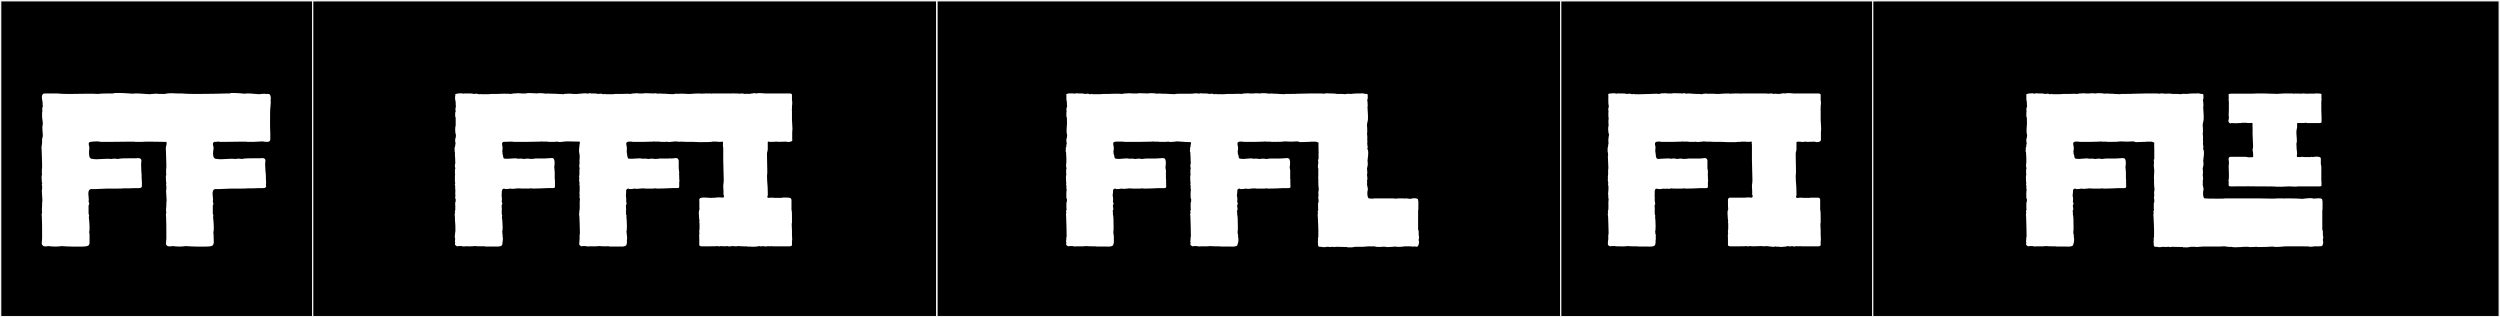 <?xml version="1.0" encoding="utf-8"?>
<!-- Generator: Adobe Illustrator 16.0.4, SVG Export Plug-In . SVG Version: 6.00 Build 0)  -->
<!DOCTYPE svg PUBLIC "-//W3C//DTD SVG 1.1//EN" "http://www.w3.org/Graphics/SVG/1.1/DTD/svg11.dtd">
<svg version="1.1" id="Layer_1" xmlns="http://www.w3.org/2000/svg" xmlns:xlink="http://www.w3.org/1999/xlink" x="0px" y="0px"
	 width="1891px" height="240px" viewBox="0 0 1891 240" enable-background="new 0 0 1891 240" xml:space="preserve">
<rect x="0" y="0" width="1891" height="240" fill="#808080" stroke="none"/>
<g>
	<rect y="1" width="238" height="239"/>
	<g>
		<path fill="#F2F2F2" d="M238,1v238H1V1H238 M239,0H0v240h239V0L239,0z"/>
	</g>
</g>
<g>
	<rect x="709" y="1" width="473" height="239"/>
	<g>
		<path fill="#F2F2F2" d="M1182,1v238H709V1H1182 M1183,0H708v240h475V0L1183,0z"/>
	</g>
</g>
<g>
	<rect x="1180" y="1" width="238" height="239"/>
	<g>
		<path fill="#F2F2F2" d="M1418,1v238h-237V1H1418 M1419,0h-239v240h239V0L1419,0z"/>
	</g>
</g>
<g>
	<rect x="1417" y="1" width="473" height="239"/>
	<g>
		<path fill="#F2F2F2" d="M1890,1v238h-473V1H1890 M1891,0h-475v240h475V0L1891,0z"/>
	</g>
</g>
<g>
	<rect x="236" y="1" width="472" height="239"/>
	<g>
		<path fill="#F2F2F2" d="M708,1v238H237V1H708 M709,0H236v240h473V0L709,0z"/>
	</g>
</g>
<g>
	<path fill="#FFFFFF" d="M204.446,104.73v0.555c0,1.665-1.11,2.035-2.59,2.035c-1.11,0-2.22-0.186-3.33-0.37
		c-1.665,0-5.365,0.37-7.03,0.37h-4.44c-0.37,0-0.555-0.186-0.74-0.186h-2.775c-4.44,0-9.25,0.186-13.505,0.186h-3.885
		c-0.555-0.555-2.775,0.185-4.07,0c-2.22,1.109-0.185,3.33-0.555,5.18c-0.185,1.109-0.37,2.405-0.37,3.516
		c0,2.034,0.37,3.699,1.85,4.069c1.295,0.185,2.59,0.37,3.885,0.37c2.59,0,5.365-0.37,7.955-0.37c1.11,0,2.22,0,3.33,0.185
		c1.48-0.369,3.33-0.369,4.625,0c2.405-0.555,5.92-0.555,9.25-0.555h4.81c1.665-0.37,4.255-0.186,3.885,2.035
		c-0.185,0.925-0.185,1.85-0.185,2.96c0,2.59,0.37,5.735,0.555,7.955v2.034c0,0.556,0.37,4.625,0,4.625
		c0,0.186,0.185,1.295,0.185,1.295c0.185,2.035-2.96,1.666-3.145,1.666h-2.405c-2.775,0.185-5.55,0.185-8.51,0.185
		c0,0.185-8.14,0.185-9.435,0.185h-2.22h-1.11c-2.775,0-5.92,0.37-8.88,0.37h-2.035h-0.555c-1.665,0-2.22,1.48-2.22,3.515
		c0,1.295,0.37,2.961,0.37,4.44c0,0.556-0.185,0.925-0.185,1.479c0.37,1.11,0.74,2.035,0,2.775v2.221v4.069
		c0.185,1.11,0.74,1.479,0.185,2.59c0,0,0.555,4.81,0.555,8.14c0,1.48,0,2.775-0.37,3.146c0.37,2.034,0.185,5.18,0.37,8.51
		c0,0.185-0.185,0.37-0.37,0.555v0.185c0,1.851-3.7,1.851-5.92,1.851h-6.845c-2.59,0-5.365-0.185-7.955-0.37
		c-1.48,0.186-2.96,0.37-4.625,0.37c-1.85,0-3.885-0.185-5.365-0.37c-1.11,0.186-3.885,0.555-4.255-0.369
		c-1.48-0.556-0.555-3.33-0.555-5.365v-4.256c0-3.699,0-7.954-0.185-11.84c0-0.924-0.37-2.59,0.185-3.515
		c-0.555-1.295,0-3.329,0-5.18v-2.22c0.185-0.74,0.185-1.48,0.185-2.405c0-2.035-0.37-4.069-0.37-6.104c0-0.74,0-1.295,0.185-2.035
		v-2.405c-0.37-0.185-0.185-1.665,0-2.034c0-0.186,0-0.371-0.185-0.371c0-1.479-0.185-2.774-0.185-3.885c0-0.74,0-1.479,0.37-2.22
		c0,0-0.185-0.185-0.185-0.37v-2.96c0.185-0.925,0.185-2.405,0.185-4.069c0-4.07-0.37-9.436-0.37-11.655
		c-0.37-1.851,1.11-3.7,0.37-5.55c-4.44,0-8.51-0.186-12.58-0.186c-2.22,0-4.255,0-6.475,0.186h-4.44
		c-0.185,0-0.555-0.186-0.74-0.186h-2.775c-4.625,0-11.84,0.186-17.205,0.186h-5.55c-0.185-0.186-1.48-0.37-2.775-0.37
		c-1.665,0-3.7,0.185-4.995,0.37c-2.405,0.555-0.37,3.33-0.74,5.18c-0.185,1.109-0.185,2.221-0.185,3.516
		c0,2.034,0.37,3.699,1.85,4.069c1.295,0.185,2.405,0.37,3.7,0.37c2.59,0,5.365-0.37,8.14-0.37c0.925,0,2.035,0,3.145,0.185
		c1.48-0.369,3.33-0.369,4.625,0c2.59-0.555,5.92-0.555,9.25-0.555h4.81c1.85-0.37,4.255-0.186,4.07,2.035
		c-0.185,0.925-0.185,2.035-0.185,3.33c0,2.59,0.185,5.365,0.37,7.585v2.034c0,0.556,0.37,4.625,0.185,4.625v1.295
		c0.185,2.035-2.96,1.666-3.145,1.666h-2.405c-2.775,0.185-5.55,0.185-8.51,0.185c0,0.185-8.14,0.185-9.435,0.185h-2.22h-0.925
		c-2.775,0-6.105,0.37-9.065,0.37h-2.035h-0.555c-1.665,0-2.22,1.48-2.22,3.515c0,1.295,0.37,2.961,0.37,4.44
		c0,0.556-0.185,0.925-0.185,1.479c0.555,1.11,0.74,2.035,0,2.775v2.221v4.069c0.185,1.11,0.74,1.479,0.185,2.59
		c0,0,0.555,4.81,0.555,8.14c0,1.48,0,2.775-0.37,3.146c0.37,0.925,0.37,2.405,0.37,3.7v2.404v2.405c0,0.185-0.185,0.37-0.185,0.555
		c0,2.035-3.885,2.035-5.92,2.035h-6.845c-2.775,0-5.55-0.185-8.14-0.37c-1.295,0.186-2.96,0.37-4.625,0.37
		c-1.85,0-3.885-0.185-5.365-0.37c-1.11,0.186-3.885,0.555-4.07-0.369c-1.665-0.556-0.74-3.33-0.74-5.365v-4.256
		c0-3.699,0-7.954-0.185-11.84c0-0.924-0.37-2.59,0.185-3.515c-0.37-1.295,0-3.329,0-5.18v-2.22c0.185-0.74,0.185-1.48,0.185-2.405
		c0-2.035-0.37-4.069-0.37-6.104c0-0.74,0-1.295,0.185-2.035v-2.405c-0.37-0.185-0.185-1.665,0.185-2.034
		c-0.185-0.186-0.185-0.371-0.37-0.371c0-1.479-0.185-2.774-0.185-3.885c0-0.74,0-1.479,0.37-2.22c0,0-0.185-0.185-0.185-0.37v-2.96
		c0.185-0.925,0.185-2.405,0.185-4.069c0-4.07-0.37-9.436-0.37-11.655c-0.37-1.665,0.37-3.515,0.37-5.365V105.1
		c0.37-0.924,0.555-1.85,0.555-2.774c0-1.851-0.37-3.7-0.37-5.55c0-0.555,0-1.295,0.185-1.85c0-0.371,0.185-0.926,0.185-1.295
		c0-1.851-0.555-3.886-0.555-5.551v-2.959c0.555-0.926-0.37-3.33,0.555-4.44c-0.185-1.11-0.185-2.22-0.185-3.515
		c-0.185-0.926-0.555-2.405-0.555-3.7c0-1.48,0.555-2.775,2.405-2.775h0.185h2.22h4.255h2.775c3.145,0.37,6.475,0.37,9.62,0.37
		c4.625,0,9.25-0.186,14.06-0.186c2.22,0,4.44,0,6.845,0.186c2.96-0.37,6.29-0.37,9.62-0.37h1.85c0.74-0.37,2.405-0.37,4.255-0.37
		c4.625,0,10.545,0.555,10.545,0.555c1.11-0.185,2.035-0.185,3.145-0.185c3.515,0,7.215,0.556,10.73,0.556v-0.186
		c0.37,0,2.59,0,2.59-0.186h2.22c0.37,0,1.48,0.186,1.48,0.186h4.07c1.295-0.37,3.145-0.555,4.995-0.555
		c1.85,0,3.7,0.185,4.995,0.185h2.96c4.07,0.37,8.325,0.37,12.58,0.37c7.215,0,14.615-0.186,21.83-0.37h2.035
		c0.185-0.37,1.11-0.37,2.59-0.37c3.33,0,8.51,0.555,8.51,0.555c0.925-0.185,1.85-0.185,2.775-0.185c2.96,0,5.92,0.556,9.25,0.556
		v-0.186c0.37,0,2.405,0,2.405-0.186h0.555c1.85,0.556,3.885-0.555,4.44,1.295c0.37,0.926,0.555,2.961,0.185,3.701
		c0.37,0.924,0,3.145,0,3.885c-0.37,2.959-0.37,7.584-0.37,11.84c0,3.515,0,7.029,0.185,9.25v2.404V104.73z"/>
	<path fill="#FFFFFF" d="M532.587,149.397c1.825,0,3.883,0.287,5.039,0.287l4.07-0.185c0.257-0.258,2.336-0.186,2.774-0.186
		c3.33,0.186,2.96,0.555,3.146-1.48c-0.186-0.185-0.37-0.369-0.37-0.555v-2.774l-0.186-3.7c0-1.688,0.37-1.981,0.37-4.811
		c0-2.774-0.185-6.289-0.185-7.215l-0.186-7.954v-0.74l-0.185-0.185h0.185v-8.141c-0.355-1.068-0.185-2.449-0.185-3.515
		c0-1.673,0.295-0.925-2.775-0.925c-0.925,0-1.665-0.186-2.404-0.186h-2.96c0,0.346-6.814,0.37-7.771,0.37h-2.22
		c-0.185,0-4.439-0.185-4.439-0.185h-4.625c-0.186,0-4.44-0.186-4.811-0.186c-0.74,0.186-3.145,0-3.885-0.185
		c-1.006,0-3.138,0.468-4.804,0.468c-0.665,0-1.255-0.075-1.671-0.283c-0.186,0-0.37,0.186-0.555,0.186h-4.256
		c-0.369,0-0.74-0.186-0.925-0.186h-2.774c-0.555,0-1.11,0-1.48-0.185c-0.37,0.185-0.555,0.185-0.925,0.185
		c-2.405,0-4.81,0.186-7.215,0.186h-7.585c-0.542,0-0.592-0.186-1.11-0.186c-0.99,0-2.022-0.119-2.96,0.186
		c-1.93,0.625-0.555,2.823-0.555,4.625c0,1.033-0.198,2.656,0,3.699c0.289,1.519,0.266,3.754,1.295,4.44h0.185
		c0-0.249,0.261-0.294,0.555,0h2.035c1.771,0,3.534-0.3,5.245-0.3c0.856,0,1.699,0.074,2.525,0.3h0.555
		c0.555-0.37,3.516,0.185,4.256,0.185c1.295-0.369,3.145-0.369,4.439,0c0.949,0,1.91-0.185,2.96-0.185
		c0.185-0.185,0.37-0.185,0.555-0.185h7.03c0.185-0.186,2.035,0,2.22,0c1.105,0,2.509-0.371,3.515-0.371
		c0.982,0,1.851,1.062,1.851,2.221v4.625c0,2.607,0.37,2.131,0.37,5.365h-0.186c0,0.414,0.186,0.732,0.186,0.925v2.22
		c0,0.851,0.185,1.443,0.185,2.22c0,0.185-0.185,0.37-0.185,0.37v3.885c0,0.74-0.718,0.926-1.48,0.926h-4.07
		c-3.408,0.147-7.156,0.369-10.545,0.369c-0.369,0-1.295,0-1.85-0.185c-0.74,0-1.48,0.185-2.035,0.185h-5.734
		c-0.186,0-0.37,0-0.555-0.185c-0.371,0.185-0.926,0.185-1.295,0c-1.42,0-2.829,0.392-4.346,0.392c-0.57,0-1.154-0.055-1.76-0.207
		c-1.383,0.346-2.61,0.37-4.07,0.37c-0.185,0-0.37-0.37-0.555-0.37c-1.11,0.186-1.48,0.37-1.85,1.295c0,1.48,0,2.59-0.185,4.07
		c0.185,0.555,0.37,3.885,0.185,4.439c0.37,1.11,0.555,2.035-0.185,2.775c0,2.561,0.185,1.75,0.185,3.516
		c0,0.185,0,0.555-0.185,0.739c0,0.556,0.37,1.295,0,2.035c0.185,1.11,0.74,1.479,0.37,2.59c0.143,0.428,0.402,3.997,0.402,7.05
		c0,1.921-0.103,3.637-0.402,4.235c0.185,0.185,0.185,0.37,0.185,0.739c0,1.322,0.391,2.393,0.391,3.94
		c0,0.58-0.055,1.228-0.206,1.979c0,0.699,0.206,2.014-0.185,2.405c0,1.831-2.054,2.062-4.032,2.062
		c-0.665,0-1.321-0.026-1.888-0.026h-6.845c-0.185,0-0.555-0.185-0.74-0.185c-0.989,0-1.917,0.013-2.844,0.013
		c-1.452,0-2.897-0.032-4.556-0.198c-1.068,0.178-2.182,0.221-3.318,0.221c-1.039,0-2.097-0.035-3.156-0.035
		c-1.295,0.185-2.775,0.185-3.515-0.186h-1.295h-1.11c-0.52,0.26-1.665,0.351-1.665-0.369c-1.364-0.455-0.74-1.623-0.74-3.146
		c0-0.556,0-1.479,0.185-2.22c-0.14,0-0.134-3.222,0.185-3.7c-0.197-4.34-0.071-8.438-0.37-12.58c-0.071-0.982-0.555-2.59,0-3.33
		c-0.37-0.37,0.127-1.649,0.185-2.405c0.127-1.648,0-3.33,0-4.994c0-0.744,0.185-1.788,0.185-2.775c-0.185-0.185-0.185-0.369,0-0.74
		c-0.555-0.185-0.37-1.109-0.185-1.664c-0.185-1.295-0.185-2.775,0-4.07v-3.7c-0.297-0.298-0.345-1.69,0-2.034
		c-0.414-0.415-0.585-3.301-0.185-3.701c-0.519-0.519,0-1.975,0-2.774v-3.33c0-0.493,0.185-0.905,0.185-1.479
		c-0.575-0.576-0.202-3.432,0-4.44c-0.185-0.185-0.185-0.37-0.185-0.555c0.126-1.007,0.208-2.093,0.208-3.179
		c0-1.265-0.111-2.529-0.393-3.666c-0.371-1.501,0.185-3.59,0.185-4.811c0-0.74,0.185-1.479,0.37-2.404
		c0-0.286-0.185-0.514-0.185-0.926c-3.33,0-9.25-0.185-10.175-0.185c-0.956,0-3.155,0.483-4.894,0.483
		c-0.7,0-1.326-0.078-1.766-0.299c-0.185,0-2.22,0.186-2.405,0.186h-4.44c-0.185,0-0.555-0.186-0.74-0.186h-2.775
		c-0.555,0-1.11,0-1.665-0.185c-0.185,0.185-0.555,0.185-0.74,0.185c-2.405,0-6.475,0.186-9.99,0.186h-10.36
		c-0.542,0-0.592-0.186-1.11-0.186c-0.925,0-5.55,0.186-6.66,0.186c-1.858,0.929-0.555,2.823-0.555,4.625
		c0,1.269-0.518,2.664,0,3.699c-0.4,0.8,0.37,1.487,0.37,2.59c0,0.74,0.37,1.48,0.925,1.851h0.185c0-0.249,0.261-0.294,0.555,0
		h2.035c1.826,0,3.479-0.298,5.172-0.298c0.847,0,1.704,0.074,2.598,0.298h0.555c0.555-0.37,3.515,0.185,4.07,0.185
		c1.48-0.369,3.33-0.369,4.625,0c1.038,0,1.712-0.185,2.96-0.185c0.185-0.185,0.37-0.185,0.555-0.185h7.03
		c1.432,0,4.695-0.371,5.735-0.371c1.537,0,1.981,1.821,1.981,3.75c0,1.104-0.146,2.243-0.316,3.096
		c0.185,2.59,0.37,1.658,0.37,4.439v4.07c0,0.555,0.185,1.295,0.185,1.665v4.81c0,0.74-0.717,0.926-1.48,0.926h-4.07
		c-3.408,0.147-7.156,0.369-10.544,0.369c-0.555,0-1.295,0-1.85-0.185c-0.74,0-1.48,0.185-2.035,0.185h-5.735
		c-0.185,0-0.37,0-0.555-0.185c-0.37,0.185-0.925,0.185-1.295,0c-1.42,0-2.829,0.392-4.346,0.392c-0.569,0-1.153-0.055-1.759-0.207
		c-1.352,0.338-2.718,0.37-4.07,0.37c-0.185,0-0.37-0.37-0.74-0.37c-2.316,0.387-1.55,2.967-1.85,5.365
		c0.185,0.555,0.37,3.885,0,4.439c0.555,1.11,0.74,2.035,0,2.775c0,2.561,0.185,1.75,0.185,3.516c0,0.185-0.185,0.555-0.185,0.739
		c0,0.556,0.37,1.295,0,2.035c0.185,1.11,0.74,1.479,0.185,2.59c0.162,0.485,0.575,4.579,0.575,7.763
		c0,1.586-0.103,2.947-0.39,3.522c0.185,0.185,0.185,0.37,0.185,0.739c0,2.035,0.37,0.926,0.185,3.146
		c0.596,1.193-0.185,3.814-0.185,5.18c0,1.831-2.15,2.062-4.104,2.062c-0.657,0-1.292-0.026-1.815-0.026h-6.845
		c-0.37,0-0.555-0.185-0.74-0.185c-0.992,0-1.979,0.016-2.969,0.016c-1.462,0-2.93-0.034-4.431-0.201
		c-1.053,0.176-2.227,0.217-3.413,0.217c-1.038,0-2.083-0.031-3.062-0.031c-1.295,0.185-2.775,0.185-3.515-0.186h-1.295h-1.11
		c-0.52,0.26-1.665,0.351-1.665-0.369c-1.295-0.371-0.925-1.111-0.74-2.221c0-0.213-0.185-0.512-0.185-0.925
		c0-0.556,0.185-1.479,0.185-2.22c-0.223-0.223-0.302-0.719-0.302-1.337c0-1.532,0.487-3.821,0.487-4.583
		c0-2.43-0.033-5.631-0.37-8.325v-2.035c-0.185-0.925-0.37-2.59,0.185-3.33c-0.555-0.37,0-1.665,0.185-2.405
		c-0.361-0.721,0-1.919,0-2.59c0-0.185-0.185-0.185-0.185-0.185v-2.22c0-0.37,0.37-0.555,0.37-0.926v-1.85
		c-0.465-0.465-0.471-1.547-0.185-2.404c-0.185-1.295-0.185-2.775,0-4.07l-0.185-0.186c0-0.369,0.185-0.531,0.185-0.74
		c0-0.185-0.185-0.185-0.185-0.369v-2.405c-0.487-0.487-0.18-1.67,0.185-2.034c-0.311-0.312-0.018-0.371-0.37-0.371v-3.33
		c0-0.942-0.157-1.748,0.185-2.774c0,0-0.185-0.185-0.185-0.37v-2.96c0-0.506,0.37-1.128,0.37-1.479c-0.818-0.818-0.246-3.21,0-4.44
		c-0.185-0.185-0.185-0.37-0.185-0.555c0.185-1.479-0.185-2.95-0.185-4.625v-2.22c-0.37-0.555-0.185-1.666-0.185-2.405
		c-0.464-0.929,0.37-1.687,0.37-2.405c0-0.74,0.185-1.479,0.37-2.404c0-0.186-0.37-0.371-0.37-0.556V105.1
		c0-0.369,0.185-0.555,0.37-0.555c0-0.977,0.185-1.498,0.185-2.404c-0.369-0.924-0.563-2.52-0.563-4.052
		c0-1.218,0.123-2.396,0.379-3.163v-5.92c0-0.371-0.37-0.556-0.37-0.926v-2.959c0-0.186,0.185-0.371,0.37-0.371
		c-0.185-1.109-0.37-3.145,0.185-4.069c-0.185-1.11-0.185-2.22-0.185-3.515c-0.304-1.215-0.824-3.719-0.185-4.996
		c-0.846-1.127,1.029-1.295,2.22-1.479c0.598-0.093,3.247-0.269,3.7,0.185h0.185c0.287-0.287,2.076-0.185,2.59-0.185h2.775
		c0.74,0,1.665,0.185,2.405,0.37c0.925-0.186,2.96-0.37,3.515,0.186h0.925c0.266-0.266,0.937,0,1.295,0h5.55
		c1.142-0.164,2.396-0.195,3.63-0.195c0.784,0,1.56,0.013,2.294,0.013c0.186,0,0.37-0.001,0.55-0.003
		c1.169-0.014,3.145-0.186,5.365-0.186c1.85,0,3.885,0,4.995,0.186c0.925-0.186,2.405-0.555,3.7-0.37c0.37-0.37,3.871-0.075,4.625,0
		c1.096,0.11,2.035,0,3.145,0c0.22-0.22,1.217-0.294,2.449-0.294c2.463,0,5.867,0.294,5.876,0.294c0.185,0,0.37-0.185,0.555-0.185
		c0.736,0,1.417-0.014,2.068-0.014c1.328,0,2.536,0.055,3.852,0.383c1.493-0.298,2.616,0,4.07,0c1.295,0,4.255,0,5.365,0.186
		c1.026,0,3.431,0.186,4.44,0.186v-0.186c0.73,0,1.62-0.3,2.22,0c0-0.186,0.185-0.186,0.37-0.186h2.22
		c0.37,0,3.515,0.371,3.885,0.186c0,0.238,4.363-0.37,5.365-0.37c0.299-0.149,3.7-0.216,3.7,0.185h0.185
		c0.288-0.287,2.227-0.547,2.59-0.185h2.775c0.925,0,1.665,0.185,2.405,0.37c0.925-0.186,2.96-0.37,3.7,0.186h0.74
		c0.262-0.263,1.023-0.271,1.295,0h5.55c1.186-0.17,2.549-0.207,3.873-0.207c0.909,0,1.8,0.018,2.603,0.021c0.026,0,0.053,0,0.081,0
		c1.264,0,2.924-0.141,4.453-0.141c0.764,0,1.495,0.035,2.126,0.141c1.11-0.186,2.59-0.555,3.7-0.37c0.555-0.37,2.034-0.185,2.774,0
		h3.33c0-0.138,0.881-0.183,2.069-0.183c2.378,0,5.987,0.183,6.256,0.183c0.556-0.37,1.851,0,2.59,0.185c1.493-0.298,2.616,0,4.07,0
		c1.295,0,2.405,0,3.515,0.186c1.026,0,3.431,0.186,4.44,0.186v-0.186c0.793,0,3.206-0.432,4.069,0c0-0.186,0.186-0.186,0.37-0.186
		h2.59c0.37,0,2.405,0,2.59,0.186l0.186-0.186l0.185,0.186h2.405c2.498-0.238,5.085-0.37,7.955-0.37v0.185
		c0,0,3.885-0.185,4.069-0.185h3.7c0.185,0,0.185,0.185,0.37,0.185c0.185-0.185,0.925-0.185,1.85-0.185h11.101
		c1.312,0,2.706-0.025,4.1-0.025c1.709,0,3.417,0.038,4.965,0.21c0.848-0.424,2.718-0.014,3.515,0.186
		c1.48-0.37,2.96,0.186,4.255-0.186c2.221-0.369,2.221-0.555,4.625-0.185c0.207-0.207,1.013-0.276,1.974-0.276
		c1.761,0,4.044,0.232,4.132,0.276h18.869c0.74,0,1.665,0.37,1.665,0.925v4.625c0.186,0,0.186,0.186,0.186,0.37v2.035
		c0,0.556-0.186,1.11-0.186,1.851v2.219c0,0.186-0.185,0.371-0.185,0.556s0.185,0.185,0.185,0.185v7.4c0,0.925,0.37,4.439,0.37,6.66
		c0,1.109-0.185,1.664-0.185,2.404v5.551c0.091,0.182,0.133,0.351,0.133,0.506c0,0.944-1.545,1.402-3.028,1.402
		c-0.628,0-1.245-0.082-1.729-0.244c-0.47,0-3.21,0.146-5.082,0.146c-0.936,0-1.654-0.036-1.763-0.146h-1.11
		c0,0.186-4.255,0.186-4.439,0.186c-0.37,0-1.48-0.74-1.48,0.369v5.551c0,0.555-0.37,1.48-0.555,2.404v2.775
		c0,5.18,0.185,4.811,0.185,9.436V131c0,0.74-0.185,0.925-0.185,2.035c0,5.057,0.555,6.815,0.555,12.209
		c0,1.216,0.216,2.93-0.37,3.516c0.189,1.322,0.89,0.74,3.7,0.74c0.74,0,1.479,0.185,2.22,0.185h4.81
		c0.415-0.415,4.399-0.319,5.365-0.185c1.287,0.178,2.22,0.428,2.22,1.85v7.4c0.37,0.739,0.37,3.33,0.37,5.549v4.256
		c-0.413,0,0,5.55,0,5.55v3.7c0,0.793,0.367,4.254,0,4.254v3.33c0,0.556-0.925,0.926-1.665,0.926h-11.84c-0.185,0-2.22,0-2.22-0.186
		c-0.653,0.326-1.103,0.186-1.85,0.186v-0.186c-1.168,0.26-2.957,0.557-4.07,0c-0.713,0.179-2.507,0.453-2.96,0
		c-1.438,0.359-3.144,0.524-4.913,0.524c-1.006,0-2.032-0.054-3.042-0.154c-0.555,0.185-1.109,0.185-1.479-0.185
		c-0.485,0.061-1.007,0.084-1.546,0.084c-1.828,0-3.87-0.27-5.484-0.27c-0.555,0-0.925,0.37-1.479,0.186
		c-0.999,0-1.678-0.186-2.59-0.186c-0.926,0.186-2.96,0.555-3.516,0c-0.823,0-1.267,0.186-2.035,0.186
		c-0.925,0-2.404-0.186-3.515-0.186v0.186c-0.592,0-1.498,0.166-1.85-0.186c-0.186,0.186-5.92,0.186-6.105,0.186h-6.29
		c-0.739,0-1.664-0.37-1.664-0.926v-4.81c0-1.651-0.295-2.817,0.185-4.255c-0.185,0-0.185-0.186-0.185-0.186v-2.034
		c0-0.185,0.185-0.37,0.185-0.74v-4.81h-0.185v-1.11h0.185c-0.11-0.553-0.524-3.67-0.524-6.094c0-1.125,0.089-2.101,0.34-2.601
		c0-0.186,0.185-0.186,0.185-0.371c-0.104-0.418-0.132-1.15-0.132-2.01c0-0.931,0.031-2.01,0.031-3.002
		c0-0.871-0.099-1.576-0.099-2.244C528.917,149.732,530.616,149.397,532.587,149.397z"/>
	<path fill="#FFFFFF" d="M997.348,150.795c-0.533-0.533,0-2.697,0-3.33c-0.37-1.295,0-2.96,0.185-4.256
		c-0.37-2.219-0.37-4.254-0.37-6.475c0-0.185,0-0.369,0.186-0.555h-0.186c-0.185-1.295,0-2.59,0-3.699v-4.996
		c-0.58-0.58-0.24-3.477,0-4.439c-0.185-0.925-0.369-2.404,0.186-2.775v-4.81c0,0,0-0.185,0.185-0.37
		c-0.185-0.185-0.185-0.185-0.185-0.369v-2.035c0-0.186-0.186-0.371-0.186-0.371h0.186v-1.109c-0.186-0.37,0-3.33,0-3.33
		l-2.035-0.74h-4.07c-0.366,0.367-1.565,0.086-2.22,0.186c-0.57,0.086-4.995,0.185-5.55,0.185c-0.185-0.185-2.22-0.555-2.22-0.555
		c-0.555,0-2.775,0.185-4.625,0.185c-2.59,0-2.96-0.185-4.44-0.185c-1.295,0-3.329,0.37-4.625,0.37
		c-0.369,0-0.555-0.186-0.739-0.186c-0.186,0-0.37,0.186-0.556,0.186h-4.439c-0.37,0-0.555-0.186-0.74-0.186h-2.96
		c-0.37,0-0.925,0-1.479-0.185c-0.186,0.185-0.556,0.185-0.926,0.185c-2.22,0-4.81,0.186-7.029,0.186h-7.77
		c-0.312,0-0.635-0.186-1.11-0.186c-0.99,0-2.062-0.18-2.96,0.186c-1.69,0.688-0.37,2.898-0.37,4.625c0,0.813-0.174,1.98-0.37,2.96
		c0.248,0.247,0.186,0.794,0.186,1.295c0.185,1.11,0.555,0.925,0.555,2.034c0,0.74,0.37,1.48,0.925,1.851c0-0.245,0.325-0.07,0.74,0
		c0.629,0.106,1.24,0.147,1.838,0.147c1.925,0,3.719-0.424,5.593-0.424c0.772,0,1.56,0.072,2.374,0.276h0.555
		c0.556-0.37,3.516,0.185,4.07,0.185c1.479-0.369,3.33-0.369,4.625,0c0.846,0,2.474-0.369,3.33-0.369h7.215
		c1.531,0.067,4.527-0.371,5.734-0.371c0,0,0.186,0.186,0.37,0.186c1.248,0,1.603,1.717,1.603,3.505
		c0,1.179-0.154,2.388-0.308,3.155c0.186,2.59,0.556,1.665,0.37,4.439v4.07c0,0.449,0.396,2.59,0,2.59
		c0.186,0.37,0.186,1.48,0.186,1.85h-0.186c0.324,0.324,0.186,1.419,0.186,2.035c0,0.74-0.718,0.926-1.48,0.926h-4.069
		c-3.457,0.191-7.279,0.369-10.73,0.369c-0.37,0-1.295,0-1.665-0.185c-0.74,0-1.665,0.185-2.035,0.185h-5.734
		c-0.186,0-0.37,0-0.556-0.185c-0.369,0.185-0.925,0.185-1.295,0c-1.381,0-2.773,0.397-4.305,0.397c-0.578,0-1.176-0.057-1.8-0.213
		c-1.352,0.338-2.717,0.37-4.07,0.37c-0.37,0-0.37-0.37-0.739-0.37c-1.11,0.186-1.48,0.37-1.665,1.295c0,1.48-0.186,2.59-0.37,4.07
		c0.37,0.555,0.555,3.885,0.185,4.439c0.556,1.11,0.74,2.035,0,2.775c0,2.03,0.899,3.171-0.185,4.255
		c0.185,0.556,0.37,1.295,0.185,2.035c0.454,2.722,0.556,4.612,0.556,9.989c0,1.851,0,3.516-0.186,3.886
		c0,2.331,0.554,1.683,0.37,3.885c0.412,0.824,0.333,4.478-0.37,5.18c0.166,1.823-1.946,2.068-3.919,2.068
		c-0.726,0-1.433-0.033-2.001-0.033h-6.66c-0.369,0-0.555-0.185-0.739-0.185c-0.926,0-1.864,0.011-2.801,0.011
		c-1.559,0-3.112-0.03-4.6-0.196c-1.223,0.175-2.375,0.215-3.542,0.215c-1.009,0-2.029-0.029-3.118-0.029
		c-1.295,0.185-2.59,0.185-3.329-0.186h-1.296h-1.109c-0.684,0.342-1.532,0.267-1.851-0.369c-1.109-0.371-0.739-1.111-0.555-2.221
		c-0.542-0.543,0-2.141,0-3.145c-0.384-0.385-0.111-0.814,0.186-1.11c0-4.991-0.215-10.188-0.37-15.17
		c-0.029-0.94-0.37-2.59,0.185-3.33c-0.555-0.37-0.185-1.665,0.186-2.405c-0.186-0.369-0.186-0.924-0.186-1.479v-3.515
		c0-0.37,0.37-0.555,0.37-0.926v-1.85c-0.185-0.185-0.37-0.369-0.185-0.74c-0.37-0.185-0.186-1.109-0.186-1.664
		c-0.238-1.667,0.186-3.579,0.186-4.996c0-0.185-0.186-0.185-0.186-0.369v-2.405c-0.514-0.514,0-1.731,0-2.405h-0.185
		c0-1.586-0.154-2.758-0.154-3.838c0-0.763,0.077-1.48,0.339-2.267c0,0-0.185-0.185-0.185-0.37v-2.96
		c0-0.429,0.121-1.231,0.37-1.479c-0.818-0.818-0.246-3.21,0-4.44c-0.186-0.185-0.186-0.37-0.186-0.555
		c0-1.743-0.031-3.567-0.185-5.55c-0.032-0.406-0.186-0.926,0-1.295c-0.556-0.555-0.37-1.666-0.186-2.405
		c-0.464-0.929,0.37-1.687,0.37-2.405c-0.185-0.74,0.186-1.479,0.37-2.404c-0.185-0.186-0.37-0.371-0.37-0.556
		c-3.33,0-9.435-0.555-10.175-0.555c-0.892,0-3.087,0.462-4.79,0.462c-0.677,0-1.276-0.072-1.685-0.277
		c-0.186,0-2.22,0.186-2.405,0.186H877.1c-0.37,0-0.556-0.186-0.74-0.186h-2.96c-0.37,0-0.925,0-1.48-0.185
		c-0.185,0.185-0.555,0.185-0.925,0.185c-2.22,0-6.475,0.186-9.805,0.186h-10.545c-0.311,0-0.635-0.186-1.11-0.186
		c-0.511,0-1.935-0.044-3.35-0.044c-1.435,0-2.858,0.046-3.31,0.229c-1.69,0.688-0.37,2.898-0.37,4.625
		c0,0.813-0.175,1.98-0.37,2.96c0.248,0.247,0.185,0.794,0.185,1.295c0.186,1.11,0.556,0.925,0.556,2.034
		c0,0.74,0.369,1.48,0.925,1.851c0-0.245,0.325-0.07,0.74,0c0.629,0.106,1.239,0.147,1.838,0.147c1.925,0,3.719-0.424,5.593-0.424
		c0.772,0,1.559,0.072,2.374,0.276h0.555c0.555-0.37,3.515,0.185,4.07,0.185c1.479-0.369,3.33-0.369,4.625,0
		c0.845,0,2.474-0.369,3.329-0.369h7.216c1.53,0.067,4.527-0.371,5.734-0.371c0,0,0.186,0.186,0.37,0.186
		c1.248,0,1.603,1.717,1.603,3.505c0,1.179-0.154,2.388-0.308,3.155c0.186,2.59,0.555,1.665,0.37,4.439v4.07
		c0,0.449,0.396,2.59,0,2.59c0.185,0.37,0.185,1.48,0.185,1.85h-0.185c0.323,0.324,0.185,1.419,0.185,2.035
		c0,0.74-0.717,0.926-1.479,0.926h-4.07c-3.472,0.175-7.268,0.369-10.729,0.369c-0.37,0-1.295,0-1.665-0.185
		c-0.74,0-1.665,0.185-2.035,0.185h-5.734c-0.186,0-0.37,0-0.556-0.185c-0.37,0.185-0.925,0.185-1.295,0
		c-1.381,0-2.773,0.397-4.305,0.397c-0.578,0-1.176-0.057-1.8-0.213c-1.353,0.338-2.718,0.37-4.07,0.37c-0.37,0-0.37-0.37-0.74-0.37
		c-1.109,0.186-1.479,0.37-1.665,1.295c0,1.48-0.185,2.59-0.369,4.07c0.369,0.555,0.555,3.885,0.185,4.439
		c0.555,1.11,0.74,2.035,0,2.775c0,2.03,0.899,3.171-0.185,4.255c0.185,0.556,0.369,1.295,0.185,2.035
		c0.453,2.722,0.555,4.612,0.555,9.989c0,1.851,0,3.516-0.185,3.886c0,2.263,0.37,1.722,0.37,3.885v4.625
		c0,0.185-0.186,0.37-0.37,0.555c0.166,1.823-1.946,2.068-3.919,2.068c-0.727,0-1.434-0.033-2.001-0.033h-6.66
		c-0.37,0-0.555-0.185-0.74-0.185c-0.925,0-1.863,0.011-2.8,0.011c-1.559,0-3.113-0.03-4.6-0.196
		c-1.224,0.175-2.375,0.215-3.542,0.215c-1.009,0-2.029-0.029-3.118-0.029c-1.295,0.185-2.59,0.185-3.33-0.186h-1.295h-1.109
		c-0.737,0.369-1.557,0.217-1.851-0.369c-1.109-0.371-0.74-1.111-0.555-2.221c-0.543-0.543,0-2.141,0-3.145
		c-0.384-0.385-0.111-0.814,0.185-1.11c0-4.991-0.214-10.188-0.37-15.17c-0.029-0.94-0.369-2.59,0.186-3.33
		c-0.555-0.37-0.186-1.665,0.185-2.405c-0.185-0.369-0.185-0.924-0.185-1.479v-3.515c0-0.37,0.37-0.555,0.37-0.926v-1.85
		c-0.186-0.185-0.37-0.369-0.186-0.74c-0.37-0.185-0.185-1.109-0.185-1.664c-0.238-1.667,0.185-3.579,0.185-4.996
		c0-0.185-0.185-0.185-0.185-0.369v-2.405c-0.514-0.514,0-1.731,0-2.405h-0.186c0-1.586-0.153-2.758-0.153-3.838
		c0-0.763,0.076-1.48,0.339-2.267c0,0-0.186-0.185-0.186-0.37v-2.96c0-0.429,0.122-1.231,0.37-1.479
		c-0.847-0.848-0.185-3.508-0.185-4.995c0-1.743-0.031-3.567-0.186-5.55c-0.031-0.406-0.185-0.926,0-1.295
		c-0.555-0.555-0.369-1.666-0.185-2.405c-0.464-0.929,0.37-1.687,0.37-2.405c-0.186-0.74,0.185-1.479,0.37-2.404
		c-0.186-0.186-0.37-0.371-0.37-0.556V105.1c0-0.369,0.185-0.555,0.37-0.555c0-0.74,0-1.295,0.185-1.85v-0.555
		c-0.308-0.77-0.405-1.996-0.405-3.269c0-1.468,0.13-2.995,0.221-3.946c0.062-0.656,0.083-1.334,0.083-2.014
		c0-1.357-0.083-2.717-0.083-3.906c0-0.371-0.37-0.556-0.37-0.926v-2.959c0-0.186,0.185-0.371,0.185-0.371
		c-0.185-1.109-0.37-3.145,0.37-4.069c-0.185-1.11-0.185-2.22-0.185-3.515c-0.186-0.74-0.37-1.666-0.37-2.405V72.17
		c-0.089-0.177-0.13-0.334-0.13-0.474c0-0.896,1.69-1.056,3.317-1.056c0.91,0,1.8,0.05,2.362,0.05c0.185,0,0.37,0,0.555,0.185h0.186
		c0.309-0.309,2.259-0.477,2.404-0.185h2.96c0.74,0,1.665,0.185,2.405,0.37c0.925-0.186,2.96-0.37,3.515,0.186h0.74
		c0.436-0.219,1.126-0.354,1.48,0h5.55c1.127-0.162,2.479-0.188,3.811-0.188c0.668,0,1.331,0.007,1.957,0.007
		c0.242,0,0.479-0.001,0.707-0.004c1.17-0.014,3.146-0.186,5.365-0.186c1.85,0,3.885,0,4.81,0.186c1.11-0.186,2.59-0.555,3.7-0.37
		c0.555-0.37,4.047,0,4.81,0h3.146c0-0.142,0.925-0.188,2.158-0.188c2.467,0,6.166,0.188,6.166,0.188
		c0.186,0,0.37-0.185,0.556-0.185c0.748,0,1.428-0.012,2.07-0.012c1.349,0,2.533,0.053,3.85,0.381c1.385-0.346,2.745,0,4.069,0
		c1.11,0,4.255,0,5.365,0.186c1.026,0,3.431,0.186,4.44,0.186v-0.186c0.503,0,1.795-0.239,2.034,0
		c0.186-0.186,0.186-0.186,0.37-0.186h9.436c0.722,0,1.385-0.016,2.22-0.185c0.438-0.089,3.254-0.261,3.7,0.185h0.185
		c0.31-0.309,2.259-0.477,2.405-0.185h2.96c0.739,0,1.665,0.185,2.404,0.37c0.926-0.186,2.96-0.37,3.516,0.186h0.739
		c0.436-0.219,1.126-0.354,1.48,0h5.55c1.146-0.164,2.51-0.193,3.858-0.193c0.756,0,1.507,0.009,2.213,0.009
		c0.137,0,0.271,0,0.403-0.001c1.083-0.007,2.876-0.143,4.422-0.143c0.792,0,1.52,0.035,2.054,0.143
		c1.109-0.186,2.59-0.555,3.699-0.37c0.556-0.37,2.197,0,2.96,0h3.146c0.185-0.37,3.885,0,4.625,0c0.185,0,0.37-0.185,0.555-0.185
		c0.749,0,1.429-0.012,2.071-0.012c1.348,0,2.533,0.053,3.849,0.381c1.386-0.346,2.746,0,4.07,0c1.109,0,2.404,0,3.515,0.186
		c1.026,0,3.431,0.186,4.44,0.186v-0.186h3.885c0.185,0,4.439-0.186,4.625,0c0.185-0.186,0.185-0.186,0.37-0.186h2.404
		c0,0,5.92-0.185,8.325-0.185h7.77l2.405,0.185c0.925-0.555,3.145-0.185,4.625-0.185c1.479,0,3.515,0,4.995,0.37
		c0.579,0,1.506-0.013,2.471-0.013c1.521,0,3.137,0.032,3.634,0.198c1.48-0.371,2.96-0.371,4.44-0.186
		c1.479-0.186,3.145-0.37,4.994-0.37h2.405c0.74-0.247,2.848,0.036,3.515,0.37c0.926-0.186,1.851,0,1.851,0.74v2.775
		c0,0.185-0.186,0.555-0.37,0.739c0.185,2.59,0.37,2.035,0.37,4.625c0,0.185,0,0.556-0.186,0.74c0,2.679,0.37,4.186,0.37,6.475v2.96
		c0,1.275-0.739,2.98-0.739,4.439c0.235,2.123,0.185,3.646,0.185,5.735c0,0.185,0,0.185-0.185,0.37
		c0.185,1.665,0.369,3.33,0.185,4.995c0.185,0.925,0.185,1.85,0,2.774c0,1.48,0.74,3.146,0,4.256
		c0.577,0.432,0.761,1.539,0.761,2.855c0,2.328-0.576,5.314-0.576,6.395c0.186,0.185,0.186,0.739,0.186,1.295
		c0.185,1.109-0.186,2.959-0.555,4.254c0,1.295,0.555,3.516,0,4.625c0.14,0.981,0.616,3.824,0,4.44c0.185,1.11,0.185,2.035,0,2.96
		c0.185,1.665,1.109,3.515,0.369,4.995c-0.062,0.442-0.103,1.026-0.103,1.649c0,1.692,0.294,3.672,1.213,3.9
		c1.135,0.282,2.277,0.186,3.515,0.186c0.186,0,0.37-0.186,0.556-0.186h15.725l-1.48,0.186h2.775c0.185,0,0.555-0.186,0.74-0.186
		h4.439c0.186,0,0.37,0.186,0.555,0.186c1.465-0.488,3.002,0.185,4.625,0.185c0.786-0.263,1.987-0.492,3.092-0.492
		c1.57,0,2.944,0.466,2.644,1.972c0.185,0,0.185,0.186,0.185,0.37v5.92c0,0.185,0,0.556-0.185,0.74c0.185,0.185,0,0.555,0,0.739
		v14.061c0.738,0.738,0.23,2.91,0.555,3.885h-0.185v0.37c0.569,0.38,0.329,2.856,0,3.515c0.37,0.74,0.555,2.96-0.186,3.7
		c0.37,0.925-1.479,2.035-2.59,1.11h-0.37l-0.185,0.185c-0.669,0-1.856,0.179-2.22-0.185c-0.186,0.185-0.74,0-0.925,0h-3.7
		c-1.517,0.252-3.165,0.436-4.736,0.436c-0.999,0-1.967-0.074-2.849-0.251c-0.365,0.073-3.724,0.388-5.664,0.388
		c-0.806,0-1.366-0.055-1.366-0.203c-1.109,0-2.239-0.121-3.33,0c-0.574,0.064-1.295,0.371-1.85,0c-1.11,0.371-2.59-0.185-3.7-0.369
		c-0.467,0.051-0.953,0.067-1.451,0.067c-0.799,0-1.629-0.041-2.456-0.041c-0.742,0-1.482,0.033-2.197,0.158
		c-1.212,0.212-3.58,0.185-4.811,0.185h-3.329c-1.48,0.371-3.146,0.556-4.811,0.371c-0.37,0.185-0.925,0.185-1.295-0.186
		c-2.468,0-6.661-0.186-8.325-0.186c-0.676,0.227-1.298,0.186-2.034,0.186v-0.186h-1.11c-1.098,0.367-2.194,0-3.515,0
		c-1.038,0.174-3.667,0.59-4.255,0c-0.186,0-0.74,0.186-0.926,0c-2.034,0.371-2.034-1.479-1.85-2.959l-0.185-0.186
		c0-1.016,0.185-1.703,0.185-2.775c0-0.577-0.339-0.77,0.185-1.295c0-0.74-0.021-1.823,0-2.404c0.028-0.737,0.041-1.469,0.041-2.195
		c0-3.494-0.28-6.906-0.41-10.57c-0.027-0.759-0.37-2.404,0.185-3.145c-0.555-0.555-0.185-1.85,0.185-2.404
		c-0.185-0.556-0.185-0.926-0.185-1.48v-3.516c0-0.369,0.37-0.555,0.37-0.924V150.795z"/>
	<path fill="#FFFFFF" d="M1261.693,119.838c0.86,0,1.68,0.062,2.42,0.247h0.556c0.624-0.624,3.805,0.185,4.255,0.185
		c1.308-0.436,3.13-0.436,4.439,0c0.198,0,0.925-0.42,0.925,0c0.556-0.185,1.48-0.185,2.035-0.185
		c0.186-0.185,0.37-0.185,0.556-0.185h9.249c0.934,0,2.866-0.371,3.516-0.371c0.776,0,1.85,0.805,1.85,1.666v5.18
		c0,2.22,0.37,1.85,0.37,3.33v2.035h-0.186c0,0.414,0.186,0.732,0.186,0.925v2.22c0,0.851,0.185,1.443,0.185,2.22
		c0,0.185-0.185,0.37-0.185,0.37v3.885c0,0.74-0.717,0.926-1.48,0.926h-4.069c-3.388,0.188-7.171,0.369-10.545,0.369
		c-0.37,0-1.295,0-1.851-0.185c-0.739,0-1.479,0.185-2.034,0.185h-5.735c-0.185,0-0.37,0-0.555-0.185
		c-0.186,0-0.37,0.185-0.74,0.185c-0.185,0-0.37-0.185-0.555-0.185c-0.603,0-2.405,0.739-2.96,0.185c-0.37,0-0.925,0.186-1.48,0.186
		c-0.555,0-1.295-0.186-1.665-0.186c-1.211,0.404-2.67,0.37-4.069,0.37c-0.186,0-0.37-0.37-0.556-0.37
		c-1.109,0.186-1.697,0.328-1.85,1.295c-0.218,1.379,0.041,2.713-0.185,4.07c0.259,0.518-0.008,3.195,0.185,4.439
		c0.175,1.132,0.641,1.949-0.185,2.775c0,2.561,0.185,1.75,0.185,3.516c0,0.185,0,0.555-0.185,0.739c0,0.477,0.443,1.591,0,2.035
		c0.185,0.74,0.555,1.295,0.555,1.851c0,0.185-0.186,0.369-0.186,0.739c0.143,0.428,0.402,3.997,0.402,7.05
		c0,1.921-0.103,3.637-0.402,4.235c0.186,0.185,0.186,0.37,0.186,0.739c0,1.825,0.914,1.688,0.185,3.146
		c0.428,0.427,0.103,2.128,0,2.774c-0.107,0.682,0.206,2.014-0.185,2.405c0,1.831-2.15,2.062-4.104,2.062
		c-0.657,0-1.292-0.026-1.815-0.026h-6.845c-0.186,0-0.556-0.185-0.74-0.185c-0.989,0-1.918,0.013-2.844,0.013
		c-1.452,0-2.897-0.032-4.557-0.198c-1.207,0.201-2.476,0.255-3.776,0.255c-1.486,0-3.016-0.069-4.548-0.069
		c-0.74,0-1.252-0.186-1.665-0.186h-2.405c-1.155,0.578-2.59-0.508-2.59-1.48c0-1.168,0.037-2.921,0.37-4.254
		c-0.162,0-0.117-3.398,0.185-3.7c-0.197-4.34-0.097-8.425-0.37-12.58c-0.07-1.073-0.499-2.331,0-3.33
		c-0.513-0.513,0.13-1.777,0.186-2.405c0.146-1.641,0-3.33,0-4.994c0-0.744,0.185-1.788,0.185-2.775
		c-0.175-0.176-0.267-0.473,0-0.74c-0.555-0.555-0.185-0.793-0.185-1.664c-0.326-0.979-0.145-3.064,0-4.07
		c0.182-1.266,0-2.405,0-3.7c-0.298-0.298-0.345-1.69,0-2.034c-0.218-0.219-0.737-3.701-0.186-3.701c-0.519-0.519,0-1.975,0-2.774
		v-3.33c0-0.493,0.186-0.905,0.186-1.479c0-2.977-0.37-5.854-0.37-8.695c0-0.186,0-0.555,0.185-0.925
		c0-0.558-0.185-1.376-0.185-2.22c-0.185-0.186-0.185-0.555-0.185-1.11v-2.035c0-0.696,0.369-1.032,0.369-1.85
		c0-0.74,0.186-1.479,0.37-2.22c0-0.186-0.185-0.371-0.185-0.556V105.1c0-0.369,0-0.555,0.185-0.555c0-0.765-0.008-2.027,0.37-2.404
		c-0.426-1.064-0.721-2.854-0.721-4.524c0-0.999,0.105-1.955,0.351-2.69c0-1.646-0.346-3.457,0-4.996
		c0.159-0.704-0.185-1.303-0.185-1.85v-2.959c0-0.186,0-0.371,0.185-0.371c-0.346-1.037-0.377-3.227,0.186-4.069
		c-0.347-1.386-0.426-3.108-0.426-4.761c0-1.38,0.056-2.709,0.056-3.75c-0.186-0.185-0.186-0.369-0.186-0.369
		c0-1.123,1.27-1.11,2.405-1.11c0.323-0.323,3.7-0.158,3.7,0.185h0.185c0.335-0.334,1.987-0.185,2.59-0.185h2.775
		c0.925,0,1.665,0.185,2.405,0.37c0.886,0,2.955-0.561,3.699,0.186h0.74c0.263-0.263,1.024-0.271,1.295,0c1.851,0,3.71,0.137,5.55,0
		c2.01-0.149,4.543-0.094,6.476-0.186c1.062-0.051,2.625-0.165,4.128-0.165c0.907,0,1.793,0.042,2.531,0.165
		c0.926-0.186,2.035-0.555,2.96-0.555c0.37,0,0.556,0.185,0.74,0.185c0.485-0.485,2.201,0,2.775,0h3.33
		c0-0.147,0.892-0.197,2.092-0.197c2.4,0,6.034,0.197,6.232,0.197c0.51-0.509,1.966-0.022,2.59,0.185c1.406-0.469,2.984,0,4.44,0
		c1.11,0,2.201,0.186,3.145,0.186h2.221c0.739,0,1.251,0.186,1.665,0.186h0.555v-0.186c0.758,0,3.405-0.665,4.069,0
		c0-0.186,0.186-0.186,0.37-0.186h3.33c0.74,0,1.851,0,1.851,0.186l0.185-0.186l0.185,0.186h2.405
		c2.498-0.238,5.086-0.37,7.955-0.37v0.185c0,0,3.885-0.185,4.07-0.185h3.699c0.306,0.306,1.044,0,2.221,0h11.1
		c1.312,0,2.706-0.025,4.1-0.025c1.71,0,3.417,0.038,4.965,0.21c0.146,0,0.925-0.438,0.925,0c0.547-0.546,1.904,0.014,2.591,0.186
		c0.906-0.453,2.252,0,3.329,0c2.463,0,3.3-0.82,5.551-0.37c0.207-0.207,1.012-0.276,1.973-0.276c1.761,0,4.044,0.232,4.132,0.276
		h18.87c0.739,0,1.665,0.37,1.665,0.925v4.625c0.185,0,0.185,0.186,0.185,0.37v2.035c0,0.556-0.185,1.11-0.185,1.851v2.219
		c0,0.186-0.186,0.371-0.186,0.556s0.186,0.185,0.186,0.185v7.4c0,0.925,0.37,4.439,0.37,6.66c0,1.109-0.186,1.664-0.186,2.404v5.92
		c0,1.537-3.031,2.092-4.625,1.295c-0.307,0-3.246,0.159-5.173,0.159c-0.963,0-1.672-0.04-1.672-0.159h-1.11
		c0,0.184-0.3,0.245-0.765,0.245c-0.934,0-2.533-0.247-3.703-0.247c-0.835,0-1.452,0.126-1.452,0.557v5.551
		c0,0.555-0.37,1.48-0.555,2.404v2.775c0,5.18,0.185,4.811,0.185,9.436V131c0,0.74-0.185,0.925-0.185,2.035
		c0,4.881,0.555,6.887,0.555,12.209c0,1.216,0.216,2.93-0.37,3.516c0.399,1.596,1.574,0.74,3.7,0.74c0.74,0,1.48,0.185,2.22,0.185
		h4.811c0-0.185,0.185-0.185,0.185-0.185h5.92c0.74,0,1.48,0.74,1.48,1.479v7.771c0.37,0.739,0.37,3.33,0.37,5.549v4.256
		c-0.414,0,0,5.55,0,5.55v3.7c0,0.793,0.366,4.254,0,4.254v3.33c0,0.556-0.926,0.926-1.665,0.926h-11.84
		c-0.186,0-2.221,0-2.221-0.186c-0.653,0.326-1.102,0.186-1.85,0.186v-0.186c-1.168,0.26-2.956,0.557-4.07,0
		c-0.51,0.255-2.485,0.475-2.96,0c-1.373,0.344-3.354,0.656-5.234,0.656c-0.966,0-1.904-0.082-2.72-0.286
		c-0.417,0.417-1.206,0.09-1.48-0.185c-0.279,0.279-0.88,0.377-1.625,0.377c-1.782,0-4.39-0.562-5.404-0.562
		c-0.556,0-0.926,0.186-1.48,0.186c-0.999,0-1.677-0.186-2.59-0.186c-1.601,0-3.992,0.186-5.55,0.186
		c-0.788,0-2.361-0.186-3.516-0.186v0.186c-0.592,0-1.498,0.166-1.85-0.186c-0.185,0.186-5.92,0.186-6.104,0.186h-6.29
		c-0.74,0-1.665-0.37-1.665-0.926v-4.81c0-1.651-0.295-2.817,0.185-4.255c-0.185,0-0.185-0.186-0.185-0.186v-2.034
		c0-0.185,0.185-0.37,0.185-0.74v-4.81h-0.185v-1.11h0.185c-0.11-0.553-0.524-3.67-0.524-6.094c0-1.125,0.09-2.101,0.34-2.601
		c0-0.186,0.185-0.186,0.185-0.371c-0.185-0.739-0.185-3.515-0.185-5.18v-2.22c0-0.739,0.74-1.479,1.479-1.479h2.59h5.181h3.515
		c0.501,0,1.931-0.186,2.775-0.186c2.186,0,3.145,0.998,3.145-1.48c-0.185-0.185-0.37-0.369-0.37-0.555v-2.774l-0.185-3.7
		c0-1.688,0.37-1.981,0.37-4.811c0-2.844-0.186-5.625-0.186-7.215l-0.185-7.954v-0.74l-0.186-0.185h0.186v-10.36
		c0-0.235-0.186-0.808-0.186-1.295c0-0.486,0.472-1.11-0.185-1.11c-0.37,0-1.665,0.186-2.59,0.186c-0.926,0-1.665-0.186-2.405-0.186
		h-2.96c0,0.186,0,0.186-0.185,0.186h-2.035c-0.37,0.185-2.22,0.185-3.7,0.185h-4.07c-0.185,0-4.439-0.185-4.439-0.185h-5.55
		c-1.295,0-3.516-0.186-3.885-0.186c-0.986,0-2.969,0.121-3.886-0.185c-1.006,0-3.137,0.468-4.804,0.468
		c-0.664,0-1.255-0.075-1.671-0.283c-0.185,0-0.37,0.186-0.555,0.186h-4.255c-0.37,0-0.74-0.186-0.925-0.186h-3.146
		c-0.37,0-0.74,0-1.11-0.185c-0.369,0.185-0.555,0.185-0.925,0.185c-2.404,0-4.81,0.186-7.215,0.186h-7.585
		c-0.542,0-0.592-0.186-1.109-0.186c-0.99,0-2.022-0.119-2.96,0.186c-1.93,0.625-0.556,2.823-0.556,4.625
		c0,0.185,0,0.369-0.185,0.555v2.405c0,0.185,0.146,0.335,0.185,0.739c0.147,1.552,0.178,4.049,1.295,4.44
		c0.837,0.294,1.851,0,2.775,0C1258.091,120.085,1259.974,119.838,1261.693,119.838z"/>
	<path fill="#FFFFFF" d="M1608.21,141.359c0,0.74-0.717,0.926-1.48,0.926h-4.069c-3.477,0.15-7.264,0.369-10.73,0.369
		c-0.369,0-1.295,0-1.664-0.185c-0.74,0-1.665,0.185-2.035,0.185h-5.735c-0.185,0-0.37,0-0.555-0.185
		c-0.37,0.185-0.925,0.185-1.295,0c-1.382,0-2.774,0.397-4.306,0.397c-0.578,0-1.175-0.057-1.8-0.213
		c-1.352,0.338-2.717,0.37-4.069,0.37c-0.37,0-0.37-0.37-0.74-0.37c-1.11,0.186-1.48,0.37-1.665,1.295c0,1.48-0.185,2.59-0.37,4.07
		c0.37,0.555,0.555,3.885,0.186,4.439c0.555,1.11,0.739,2.035,0,2.775c0,2.03,0.898,3.171-0.186,4.255
		c0.186,0.556,0.37,1.295,0.186,2.035c0.453,2.722,0.555,4.612,0.555,9.989c0,1.851,0,3.516-0.186,3.886
		c0,2.331,0.554,1.683,0.37,3.885c0.412,0.824,0.333,4.478-0.37,5.18c0.166,1.823-1.946,2.068-3.919,2.068
		c-0.726,0-1.433-0.033-2.001-0.033h-6.659c-0.37,0-0.556-0.185-0.74-0.185c-0.926,0-1.863,0.011-2.801,0.011
		c-1.558,0-3.112-0.03-4.6-0.196c-1.223,0.175-2.374,0.215-3.542,0.215c-1.009,0-2.029-0.029-3.117-0.029
		c-1.295,0.185-2.59,0.185-3.33-0.186h-1.295h-1.11c-0.684,0.342-1.531,0.267-1.85-0.369c-1.11-0.371-0.74-1.111-0.556-2.221
		c-0.542-0.543,0-2.141,0-3.145c-0.384-0.385-0.111-0.814,0.186-1.11c0-4.991-0.215-10.188-0.37-15.17
		c-0.029-0.94-0.37-2.59,0.185-3.33c-0.555-0.37-0.185-1.665,0.186-2.405c-0.186-0.369-0.186-0.924-0.186-1.479v-3.515
		c0-0.37,0.37-0.555,0.37-0.926v-1.85c-0.185-0.185-0.37-0.369-0.185-0.74c-0.37-0.185-0.186-1.109-0.186-1.664
		c-0.237-1.667,0.186-3.579,0.186-4.996c0-0.185-0.186-0.185-0.186-0.369v-2.405c-0.513-0.514,0-1.731,0-2.405h-0.185
		c0-1.586-0.154-2.758-0.154-3.838c0-0.763,0.077-1.48,0.339-2.267c0,0-0.185-0.185-0.185-0.37v-2.96
		c0-0.429,0.121-1.231,0.37-1.479c-0.847-0.848-0.186-3.508-0.186-4.995c0-1.743-0.031-3.567-0.185-5.55
		c-0.031-0.406-0.185-0.926,0-1.295c-0.555-0.555-0.37-1.666-0.185-2.405c-0.465-0.929,0.369-1.687,0.369-2.405
		c-0.185-0.74,0.186-1.479,0.37-2.404c-0.185-0.186-0.37-0.371-0.37-0.556V105.1c0-0.369,0.186-0.555,0.37-0.555
		c0-0.74,0-1.295,0.186-1.85v-0.555c-0.308-0.77-0.406-1.996-0.406-3.269c0-1.468,0.131-2.995,0.221-3.946
		c0.062-0.656,0.083-1.334,0.083-2.014c0-1.357-0.083-2.717-0.083-3.906c0-0.371-0.37-0.556-0.37-0.926v-2.959
		c0-0.186,0.186-0.371,0.186-0.371c-0.186-1.109-0.37-3.145,0.37-4.069c-0.186-1.11-0.186-2.22-0.186-3.515
		c-0.185-0.74-0.37-1.666-0.37-2.405V72.17c-0.577-1.155,1.193-1.291,2.405-1.479c0.444-0.069,3.255-0.261,3.7,0.185h0.185
		c0.31-0.309,2.26-0.477,2.405-0.185h2.96c0.74,0,1.665,0.185,2.405,0.37c0.925-0.186,2.96-0.37,3.515,0.186h0.74
		c0.436-0.219,1.126-0.354,1.479,0h5.55c1.146-0.164,2.51-0.193,3.859-0.193c0.755,0,1.507,0.009,2.212,0.009
		c0.137,0,0.271,0,0.404-0.001c1.082-0.007,2.875-0.143,4.421-0.143c0.793,0,1.52,0.035,2.054,0.143c1.11-0.186,2.59-0.555,3.7-0.37
		c0.555-0.37,2.197,0,2.96,0h3.145c0.186-0.37,3.885,0,4.625,0c0.186,0,0.37-0.185,0.555-0.185c0.749,0,1.429-0.012,2.071-0.012
		c1.348,0,2.533,0.053,3.849,0.381c1.386-0.346,2.746,0,4.07,0c1.11,0,2.405,0,3.515,0.186c1.026,0,3.431,0.186,4.44,0.186v-0.186
		h3.885c0.186,0,4.44-0.186,4.625,0c0.185-0.186,0.185-0.186,0.37-0.186h2.405c0,0,5.92-0.185,8.324-0.185h7.771l2.404,0.185
		c0.925-0.555,2.59,0,3.886,0c1.584,0,3.903-0.272,5.734,0.186c0.579,0,1.506-0.013,2.472-0.013c1.521,0,3.136,0.032,3.634,0.198
		c1.479-0.371,2.959-0.371,4.439-0.186c1.48-0.186,3.33-0.37,4.995-0.37h2.405c0.739-0.247,2.847,0.036,3.515,0.37
		c0.925-0.186,1.85,0,1.85,0.74v2.775c0,0.185-0.185,0.555-0.37,0.739c0.186,2.59,0.37,2.035,0.37,4.625c0,0.185,0,0.556-0.185,0.74
		c0,2.679,0.37,4.186,0.37,6.475v2.96c0,1.275-0.74,2.98-0.74,4.439c0.235,2.123,0.185,3.646,0.185,5.735
		c0,0.185,0,0.185-0.185,0.37c0.185,1.665,0.37,3.33,0.185,4.995c0.186,0.925,0.186,1.85,0,2.774c0,1.48,0.74,3.146,0,4.256
		c0.592,0.443,0.781,1.553,0.781,2.867c0,2.334-0.596,5.317-0.596,6.383c0.185,0.185,0.185,0.739,0.185,1.295
		c0.186,1.109-0.185,2.959-0.555,4.254c0,1.295,0.555,3.516,0,4.625c0.14,0.981,0.616,3.824,0,4.44c0.185,1.11,0.185,2.035,0,2.96
		c0.185,1.665,1.11,3.515,0.37,4.995c-0.063,0.445-0.104,1.034-0.104,1.661c0,1.695,0.294,3.674,1.214,3.889
		c0.729,0.17,4.881,0.207,8.59,0.207c2.862,0,5.463-0.021,6.025-0.021c0.185,0,0.37-0.186,0.555-0.186h36.075l-10.73,0.186h12.025
		c0.185,0,2.404-0.186,2.59-0.186h4.439c0.186,0,0.37,0.186,0.556,0.186c0.185-0.186,1.479-0.186,2.96-0.186
		c5.734,0,7.585,0.186,10.914,0.37c0.003-0.001,3.612-0.545,6.051-0.545c1.013,0,1.824,0.094,2.09,0.36
		c1.094,0,2.749-0.26,4.162-0.26c1.665,0,2.995,0.359,2.683,1.924c0.185,0,0.185,0.186,0.185,0.37v5.92c0,0.185,0,0.556-0.185,0.74
		c0.185,0.185,0,0.555,0,0.739v14.061c0.737,0.738,0.229,2.91,0.555,3.885h-0.185v0.37c0.569,0.38,0.329,2.856,0,3.515
		c0.37,0.74,0.555,2.96-0.186,3.7c0.37,0.925-1.145,1.11-2.59,1.11h-4.069l-0.186,0.185c-0.844,0-3.5,0.385-4.07-0.185
		c-0.185,0.185-4.439,0-4.625,0h-10.914c-2.891,0-5.597,0.475-8.268,0.475c-1.07,0-2.135-0.076-3.202-0.29
		c-0.74,0.185-6.476,0.37-9.806,0.37c-1.109,0-2.034,0-2.22-0.186c0,0-2.713,0.218-4.522,0.218c-0.904,0-1.582-0.054-1.582-0.218
		h-3.33c0,0-3.756,0.355-6.496,0.355c-1.371,0-2.487-0.088-2.754-0.355c-1.11,0.371-4.44-0.185-5.55-0.369
		c-0.925,0.185-5.365,0.185-9.435,0.185h-7.03c-1.313,0-3.459,0.37-4.81,0.37c-0.37,0-0.556-0.186-0.74-0.186h-3.33
		c-1.48,0.371-3.146,0.556-4.811,0.371c-0.369,0.185-0.925,0.185-1.295-0.186c-2.367,0-6.588-0.186-8.324-0.186
		c-0.677,0.227-1.299,0.186-2.035,0.186v-0.186h-1.11c-1.098,0.367-2.193,0-3.515,0c-1.038,0.174-3.666,0.59-4.255,0
		c-0.185,0-0.74,0.186-0.925,0c-2.035,0.371-2.035-1.479-1.851-2.959l-0.185-0.186c0-1.016,0.185-1.703,0.185-2.775
		c0-0.577-0.339-0.77,0.186-1.295c0-0.74-0.022-1.823,0-2.404c0.028-0.737,0.04-1.469,0.04-2.195c0-3.494-0.279-6.906-0.41-10.57
		c-0.027-0.759-0.37-2.404,0.185-3.145c-0.555-0.555-0.185-1.85,0.186-2.404c-0.186-0.556-0.186-0.926-0.186-1.48v-3.516
		c0-0.369,0.37-0.555,0.37-0.924v-2.035c-0.533-0.533,0-2.697,0-3.33c-0.37-1.295,0-2.96,0.186-4.256
		c-0.37-2.219-0.37-4.254-0.37-6.475c0-0.185,0-0.369,0.185-0.555h-0.185c-0.186-1.295,0-2.59,0-3.699c0-1.666,0.389-3.492,0-4.996
		c-0.192-0.741-0.241-3.477,0-4.439c-0.186-0.925-0.37-2.404,0.185-2.775v-7.584c0-0.186-0.185-0.371-0.185-0.371h0.185v-1.109
		c-0.185-0.37,0-3.33,0-3.33l-2.035-0.74h-4.069c-0.367,0.367-1.566,0.086-2.22,0.186c-0.571,0.086-4.995,0.185-5.551,0.185
		c-0.185-0.185-2.22-0.555-2.22-0.555c-0.555,0-2.774,0.185-4.625,0.185c-2.59,0-2.96-0.185-4.439-0.185
		c-1.295,0-3.33,0.37-4.625,0.37c-0.37,0-0.556-0.186-0.74-0.186s-0.37,0.186-0.555,0.186h-4.44c-0.37,0-0.555-0.186-0.74-0.186
		h-2.959c-0.37,0-0.926,0-1.48-0.185c-0.185,0.185-0.555,0.185-0.925,0.185c-2.22,0-4.811,0.186-7.03,0.186h-7.77
		c-0.311,0-0.635-0.186-1.11-0.186c-0.99,0-2.062-0.18-2.96,0.186c-1.69,0.688-0.37,2.898-0.37,4.625c0,0.813-0.174,1.98-0.37,2.96
		c0.248,0.247,0.186,0.794,0.186,1.295c0.185,1.11,0.555,0.925,0.555,2.034c0,0.74,0.37,1.48,0.925,1.851c0-0.245,0.326-0.07,0.74,0
		c0.63,0.106,1.24,0.147,1.838,0.147c1.926,0,3.72-0.424,5.593-0.424c0.773,0,1.56,0.072,2.374,0.276h0.556
		c0.555-0.37,3.515,0.185,4.069,0.185c1.48-0.369,3.33-0.369,4.625,0c0.846,0,2.474-0.369,3.33-0.369h7.215
		c1.531,0.067,4.528-0.371,5.735-0.371c0,0,0.185,0.186,0.37,0.186c1.248,0,1.603,1.717,1.603,3.505
		c0,1.179-0.154,2.388-0.308,3.155c0.185,2.59,0.37,1.658,0.37,4.439v4.07c0,0.449,0.396,2.59,0,2.59
		c0.185,0.37,0.185,1.48,0.185,1.85h-0.185C1608.349,139.648,1608.21,140.743,1608.21,141.359z M1685.724,139.695
		c0-0.186,0-0.371,0.186-0.371h-0.186c0-0.369,0-1.479,0.186-1.664c-0.647-0.648,0-1.938,0-2.59c0-1.851,0.122-3.527,0-5.365
		c-0.062-0.938-0.292-4.537,0-5.365c0.263-0.745-0.186-3.23-0.186-4.07c0-0.696,0.206-1.664,1.48-1.664h11.47
		c0,0,1.665,0.369,2.035,0.369c0.403,0,0.763,0.002,1.083,0.002c2.163,0,2.54-0.05,2.54-0.818c0-0.412-0.108-1.03-0.108-1.958
		c0-0.185-0.185-0.37,0-0.556l-0.37-2.22c0-0.866,0.37-1.195,0.37-2.96c0-1.664-0.185-3.885-0.185-4.439l-0.186-4.625v-0.555
		l-0.185-0.186h0.185v-4.995c-0.18-0.179,0-1.028,0-1.479h-0.185c0-0.186,0.185-0.186,0.185-0.186c0-0.185-0.185-0.369-0.185-0.369
		h0.185c0-0.969-0.21-0.556-2.96-0.556c-0.74,0-1.665-0.185-2.22-0.185h-3.146c0,0.185-0.185,0.185-0.185,0.185h-2.035
		c-0.555,0.185-4.81,0.185-5.55,0c-0.932,0.933-2.22-0.812-2.22-1.479c0-0.826,0.636-2.385,0.37-3.146c-0.29-0.828,0-4.421,0-5.364
		v-6.291c0-0.584-0.471-2.119,0-2.59c-0.186-0.185-0.186-1.295-0.186-1.479h0.186c-0.299-0.298-0.186-0.794-0.186-1.295
		c0-0.37,1.11-0.556,1.665-0.556h16.095c0,0,3.33-0.185,3.7-0.185h4.439c2.215,0,4.194,0.185,6.29,0.185
		c1.451,0,3.025,0.129,4.515,0.129c0.745,0,1.469-0.031,2.146-0.129c2.267-0.174,3.226-0.185,5.444-0.185c0.315,0,0.657,0,1.03,0
		c1.665,0,3.886,0,4.255,0.185c0.383,0,0.777-0.185,1.296-0.185c0.739,0,0.555,0.185,1.665,0.185V70.69
		c0.782,0,1.212,0.185,1.85,0.185c0.185,0,2.035-0.185,2.22-0.185c0.74,0,1.48,0.185,2.22,0.185c0.494,0,2.939-0.103,4.584-0.103
		c0.822,0,1.444,0.026,1.521,0.103c0-0.328,1.825-0.185,2.22-0.185l0.185,0.185V70.69c0.897,0,3.821,0.064,2.775,1.11h0.186
		l-0.186,0.185h0.186c0,0.37-0.186,0.556-0.186,0.556h0.186c0,0.185-0.186,1.479-0.186,1.664c0.523,0,0,2.207,0,2.59v6.291
		c0,0.924,0.186,4.285,0.186,5.364v3.515c0.369,0.556-0.556,1.11-1.48,1.11h-9.62c-0.185,0-0.185,0-0.37-0.185h-1.109
		c0,0.136-0.562,0.172-1.339,0.172c-0.851,0-1.96-0.043-2.875-0.043c-0.961,0-1.706,0.047-1.706,0.24v3.516
		c0,0.186-0.37,0.74-0.37,1.295c-0.37,1.85,0,4.439,0,4.995c0.185,0.739,0.185,4.439,0.185,4.439c-0.739,0.74,0,4.255-0.185,4.995
		c0.185,0.555,0.555,4.439,0.185,4.811c0,1.912-0.178,1.479,3.146,1.479c0-0.401,2.374,0,2.59,0h4.81c0.398-0.398,1.097,0,1.665,0
		c0.625-0.156,1.712-0.304,2.784-0.304c1.583,0,3.136,0.321,3.136,1.414v4.439c0.556,0.74,0.37,4.439,0.37,5.365v6.289
		c0,1.201,0.186,2.449,0.186,3.33h-0.186c0,0,0.186,0.186,0.186,0.371h-0.186c0,0.185,0.186,0.185,0.186,0.369h-0.186
		c0.688,0.688-0.735,0.926-1.479,0.926h-16.095l-1.665,0.185c-1.81,0-3.484-0.185-5.365-0.185c-1.929,0-3.929,0.275-6.028,0.275
		c-0.633,0-1.275-0.025-1.927-0.091c-0.37,0.185-0.925,0.185-1.479,0c-1.48,0-2.96-0.185-4.44-0.185c-0.555,0-1.11,0.185-1.665,0
		l-0.185,0.185h-0.186v-0.185h-4.625c-0.925,0-2.754,0.019-3.515,0c-2.213-0.056-4.41-0.074-6.603-0.074
		c-4.386,0-8.752,0.074-13.192,0.074C1686.186,140.99,1685.724,140.826,1685.724,139.695z"/>
</g>
</svg>

